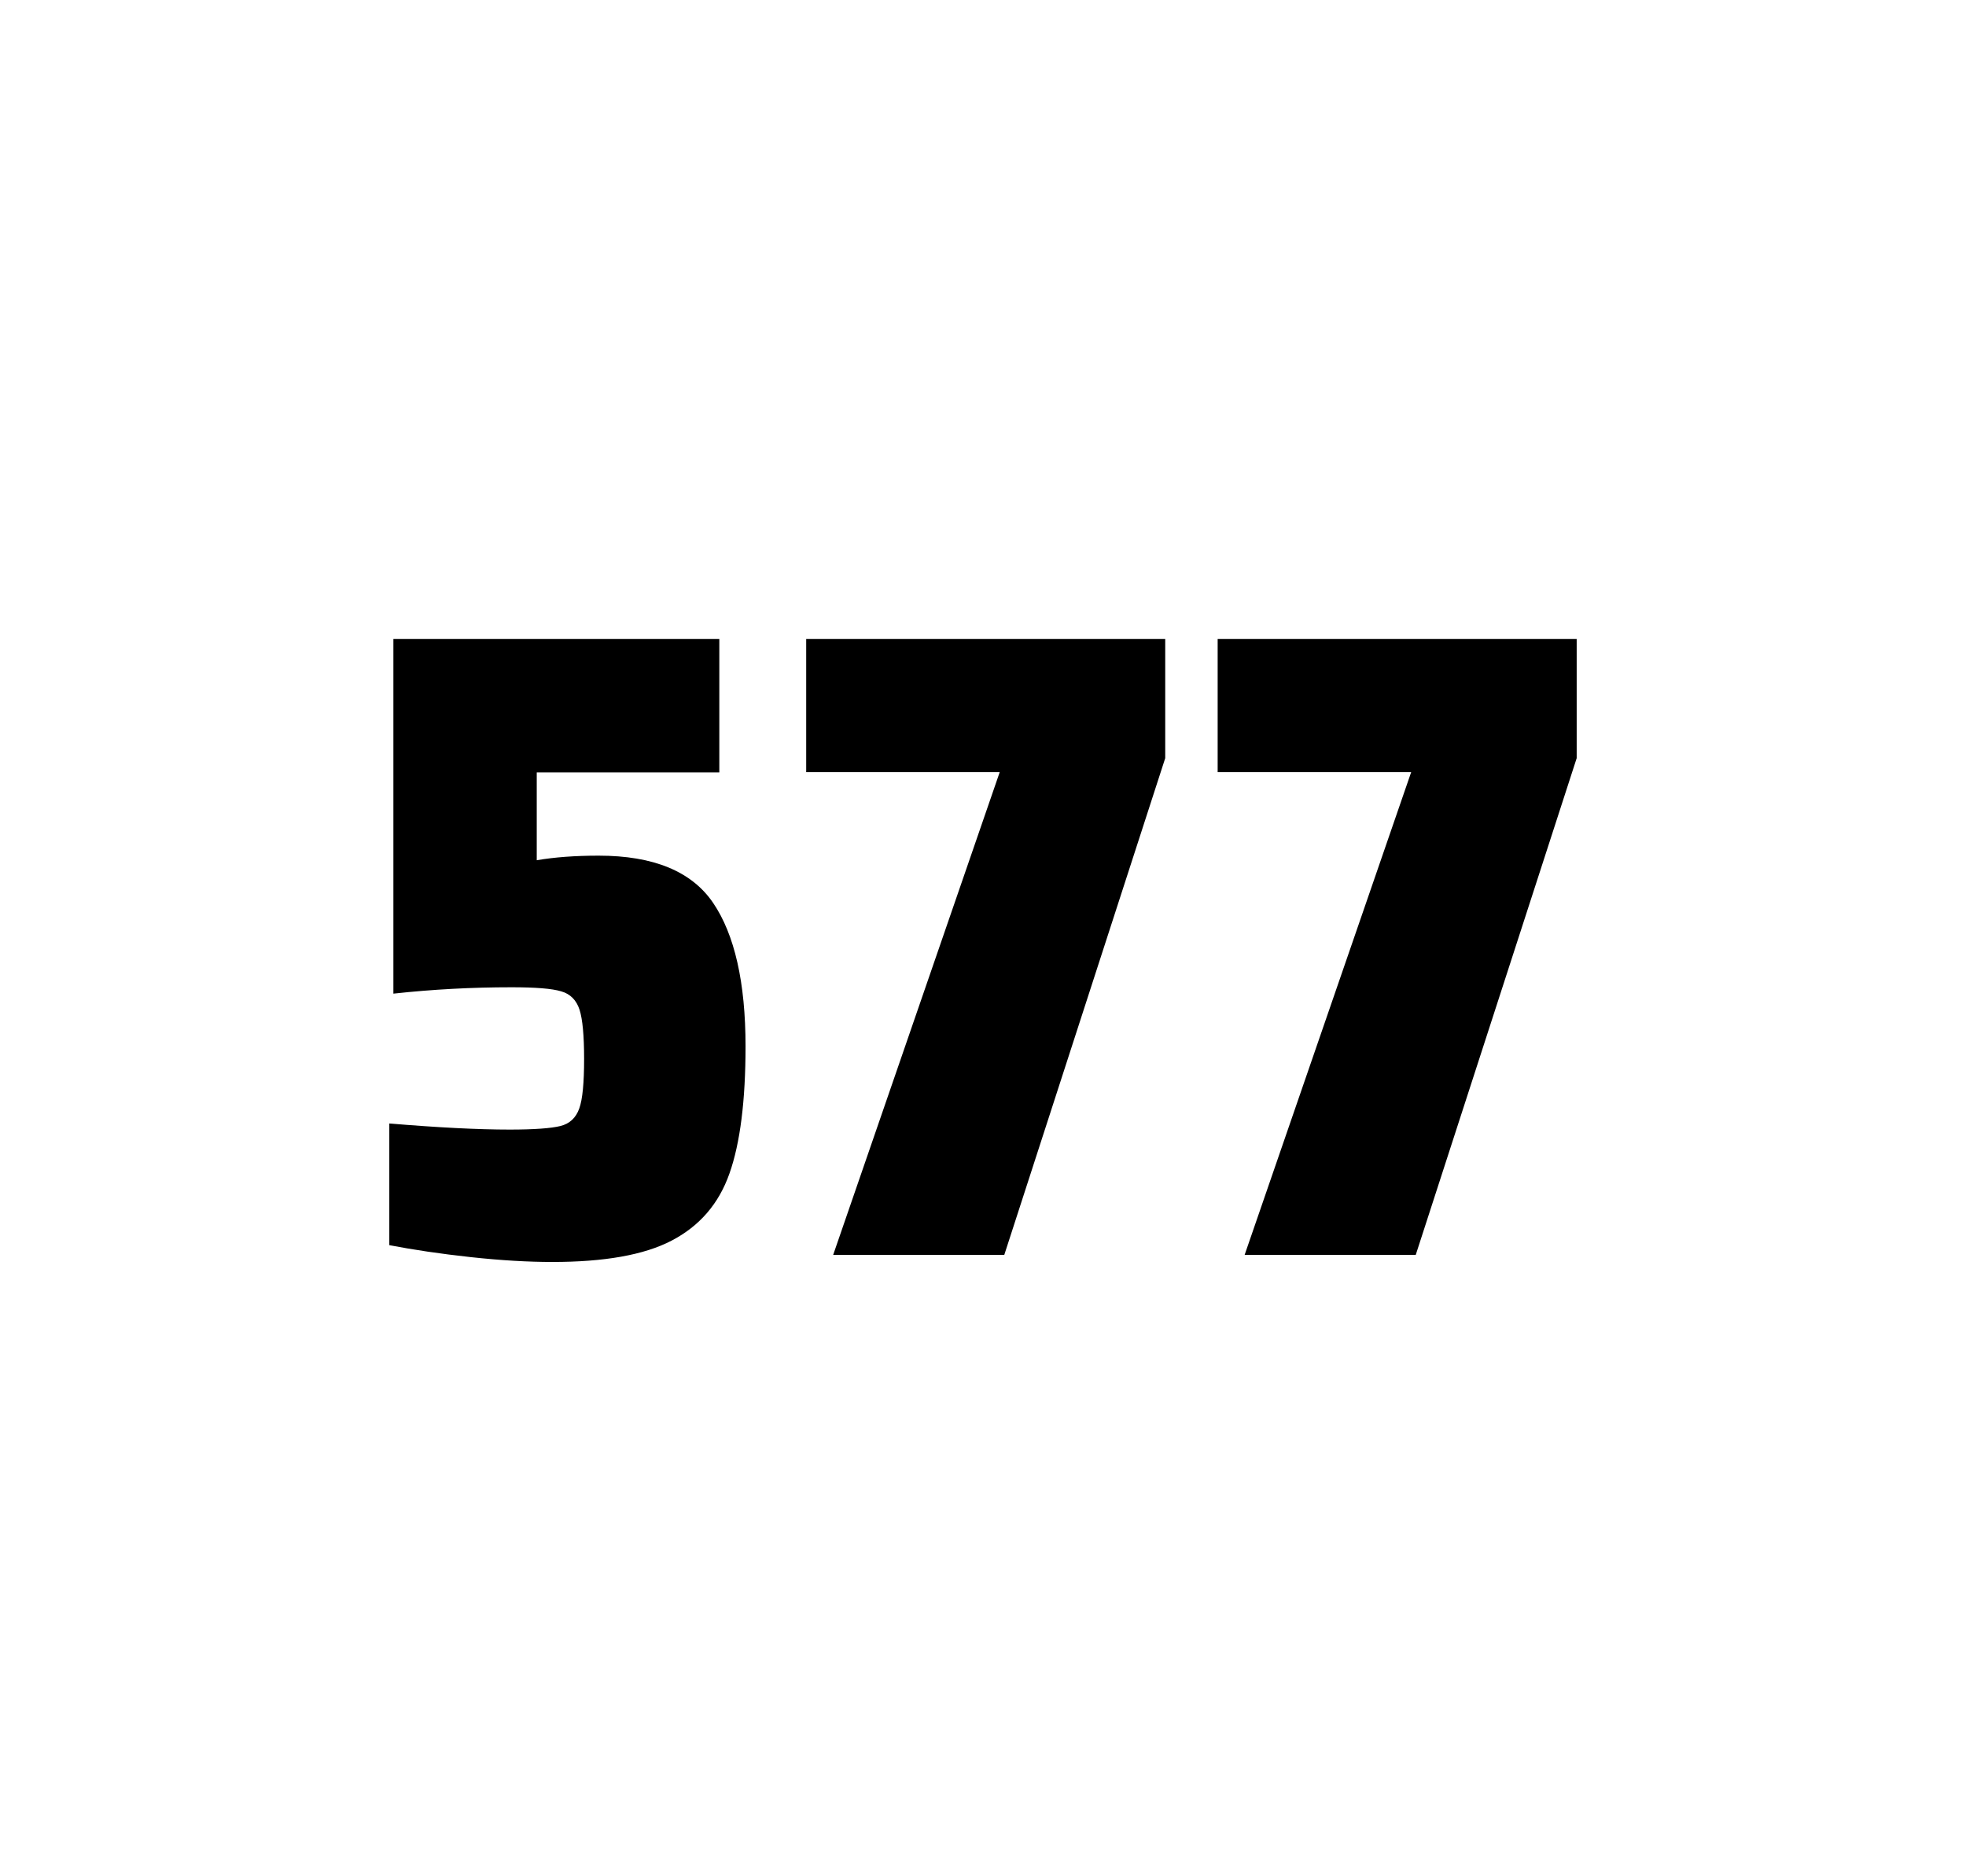 <?xml version="1.0" encoding="utf-8"?>
<svg version="1.1" id="wrapper" x="0px" y="0px" viewBox="0 0 772.1 737" style="enable-background:new 0 0 772.1 737;" xmlns="http://www.w3.org/2000/svg">
  <style type="text/css">
	.st0{fill:none;}
</style>
  <path id="frame" class="st0" d="M 1.5 0 L 770.5 0 C 771.3 0 772 0.7 772 1.5 L 772 735.4 C 772 736.2 771.3 736.9 770.5 736.9 L 1.5 736.9 C 0.7 736.9 0 736.2 0 735.4 L 0 1.5 C 0 0.7 0.7 0 1.5 0 Z"/>
  <g id="numbers"><path id="five" d="M 200.194 443.7 C 209.794 443.7 216.394 443.2 220.094 442.3 C 223.694 441.4 226.194 439.1 227.494 435.4 C 228.794 431.8 229.394 425.3 229.394 415.9 C 229.394 406.8 228.794 400.3 227.594 396.6 C 226.394 392.9 223.994 390.4 220.394 389.4 C 216.794 388.3 210.294 387.8 200.894 387.8 C 185.394 387.8 169.994 388.6 154.494 390.3 L 154.494 251 L 282.494 251 L 282.494 303.4 L 210.794 303.4 L 210.794 337.9 C 217.794 336.7 225.894 336.1 235.094 336.1 C 256.694 336.1 271.694 342.3 280.094 354.7 C 288.494 367.1 292.794 385.9 292.794 411 C 292.794 432.3 290.694 449 286.494 460.9 C 282.294 472.9 274.694 481.6 263.794 487.3 C 252.894 493 237.194 495.7 216.894 495.7 C 207.494 495.7 196.894 495.1 184.894 493.8 C 172.894 492.5 162.294 490.9 152.894 489.1 L 152.894 441.3 C 171.994 442.9 187.794 443.7 200.194 443.7 Z"/><path id="seven" d="M 327.214 492.9 L 392.614 303.3 L 316.614 303.3 L 316.614 251 L 457.614 251 L 457.614 297.8 L 394.414 492.9 L 327.214 492.9 Z"/><path id="seven" d="M 488.806 492.9 L 554.206 303.3 L 478.206 303.3 L 478.206 251 L 619.206 251 L 619.206 297.8 L 556.006 492.9 L 488.806 492.9 Z"/></g>
</svg>
